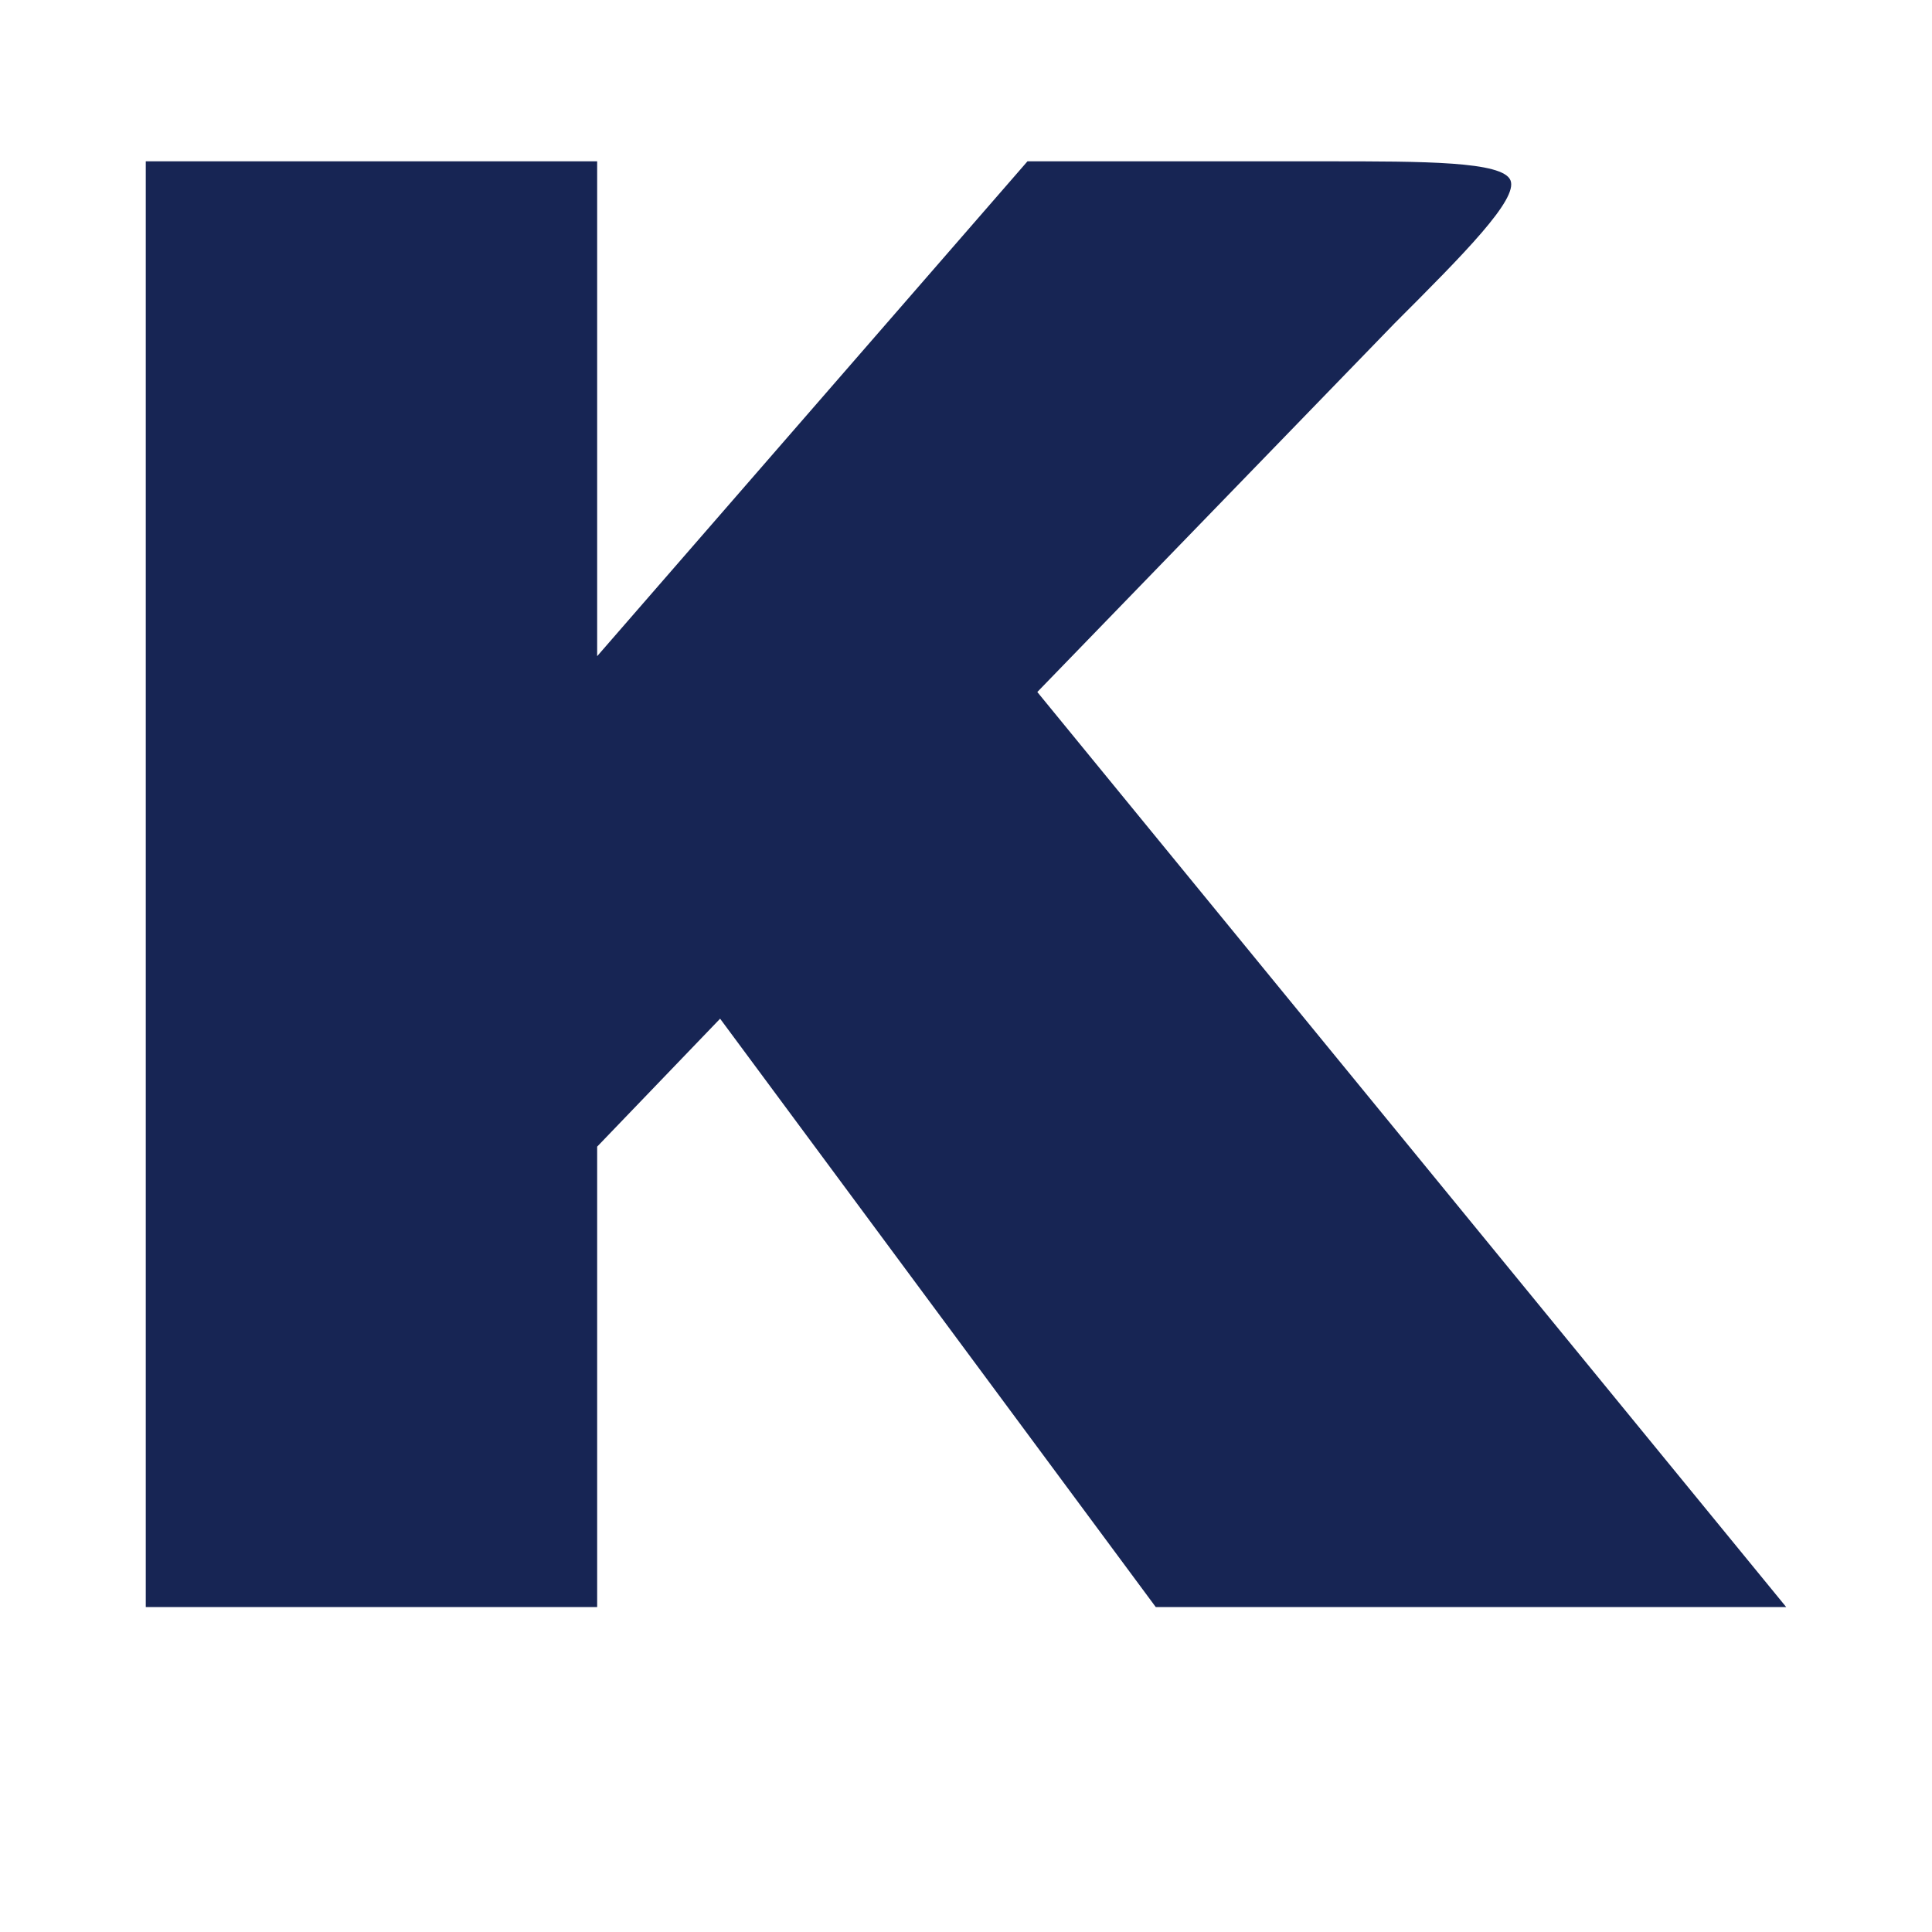 <svg xmlns="http://www.w3.org/2000/svg" viewBox="0 0 220 220">
  <g id="Iconos">
    <path d="M131.61,183,82,116,68,130.57V183H16.6V18.37H68V74.72l49-56.35H151c11.24,0,20.11,0,21,2.16s-5.31,8.4-13.18,16.27l-40.7,42L203.4,183Z" fill="#172554"/>
  </g>
</svg>